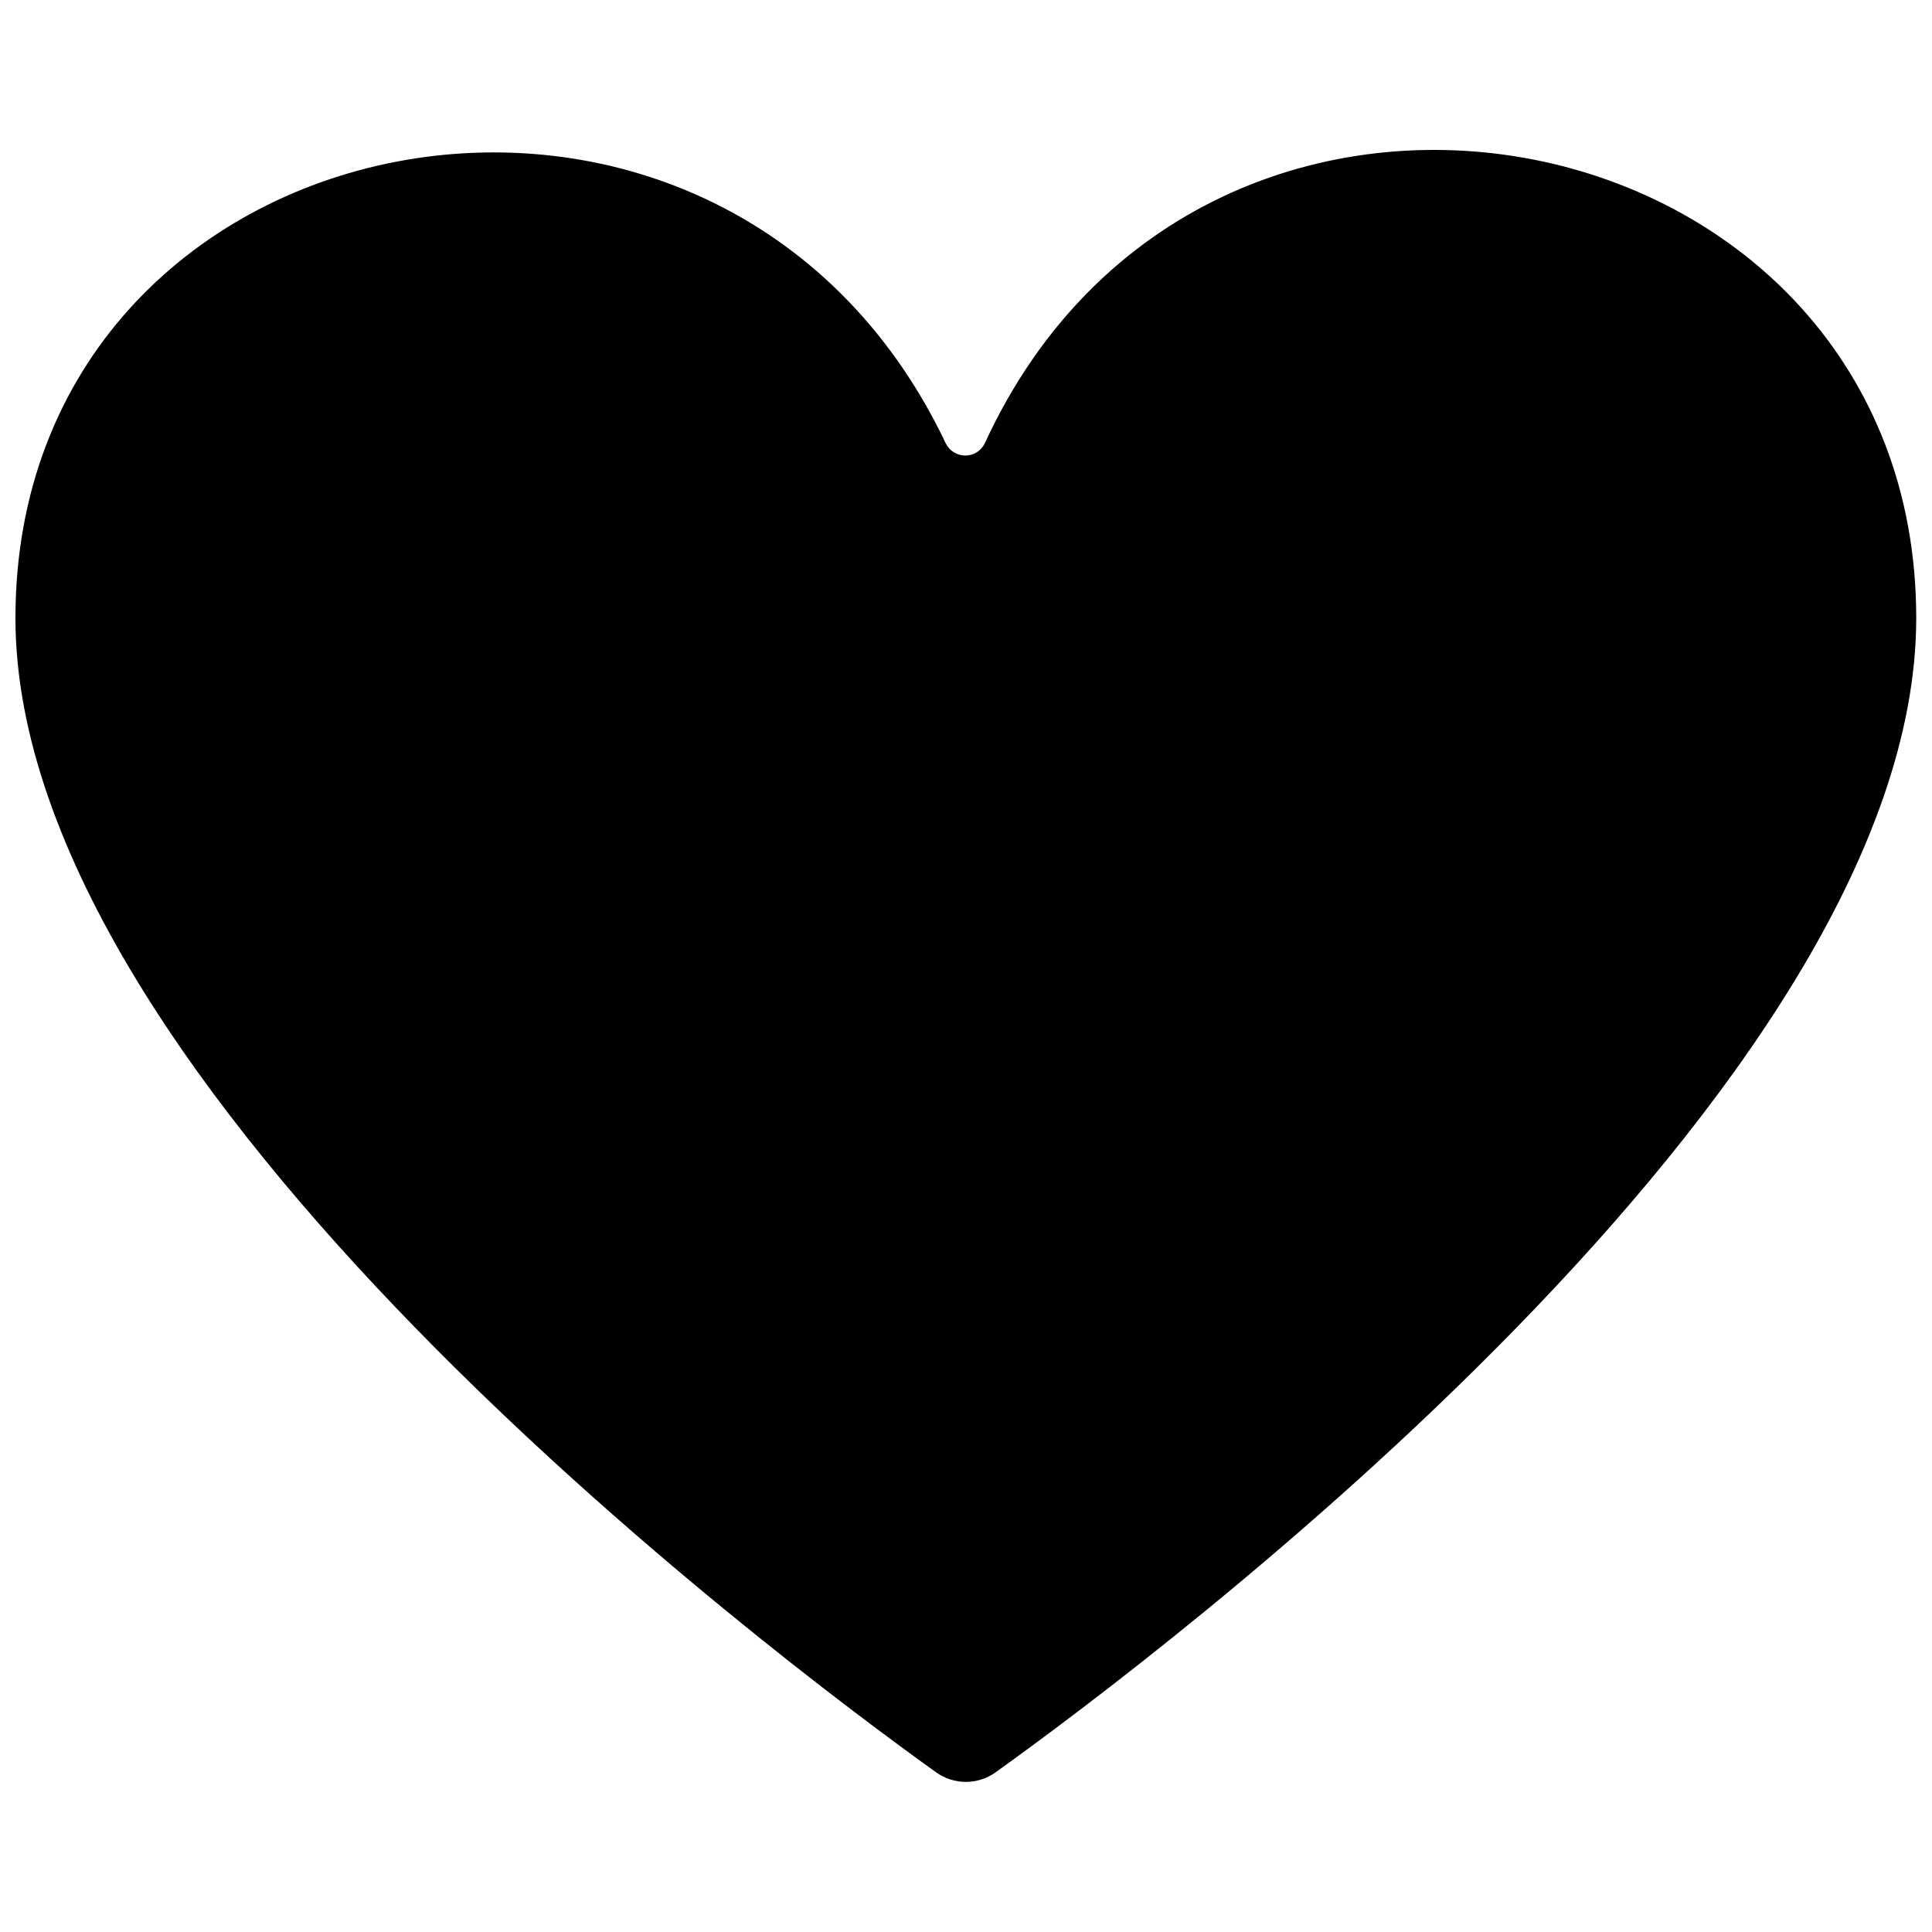 <?xml version="1.0" encoding="UTF-8"?>
<!-- Uploaded to: ICON Repo, www.iconrepo.com, Generator: ICON Repo Mixer Tools -->
<svg width="800px" height="800px" version="1.1" viewBox="144 144 512 512" xmlns="http://www.w3.org/2000/svg">
 <defs>
  <clipPath id="a">
   <path d="m148.09 183h503.81v434h-503.81z"/>
  </clipPath>
 </defs>
 <g clip-path="url(#a)">
  <path d="m392.06 613.67c4.719 3.398 11.082 3.398 15.801 0 42.773-30.668 243.96-181.54 243.96-305.88 0-134.92-188.32-173.68-246.85-46.289-0.965 1.973-2.969 3.223-5.164 3.223-2.199 0-4.203-1.25-5.164-3.223-59.836-125.86-246.55-88.59-246.55 46.289 0 124.33 201.19 275.21 243.96 305.88z"/>
 </g>
</svg>